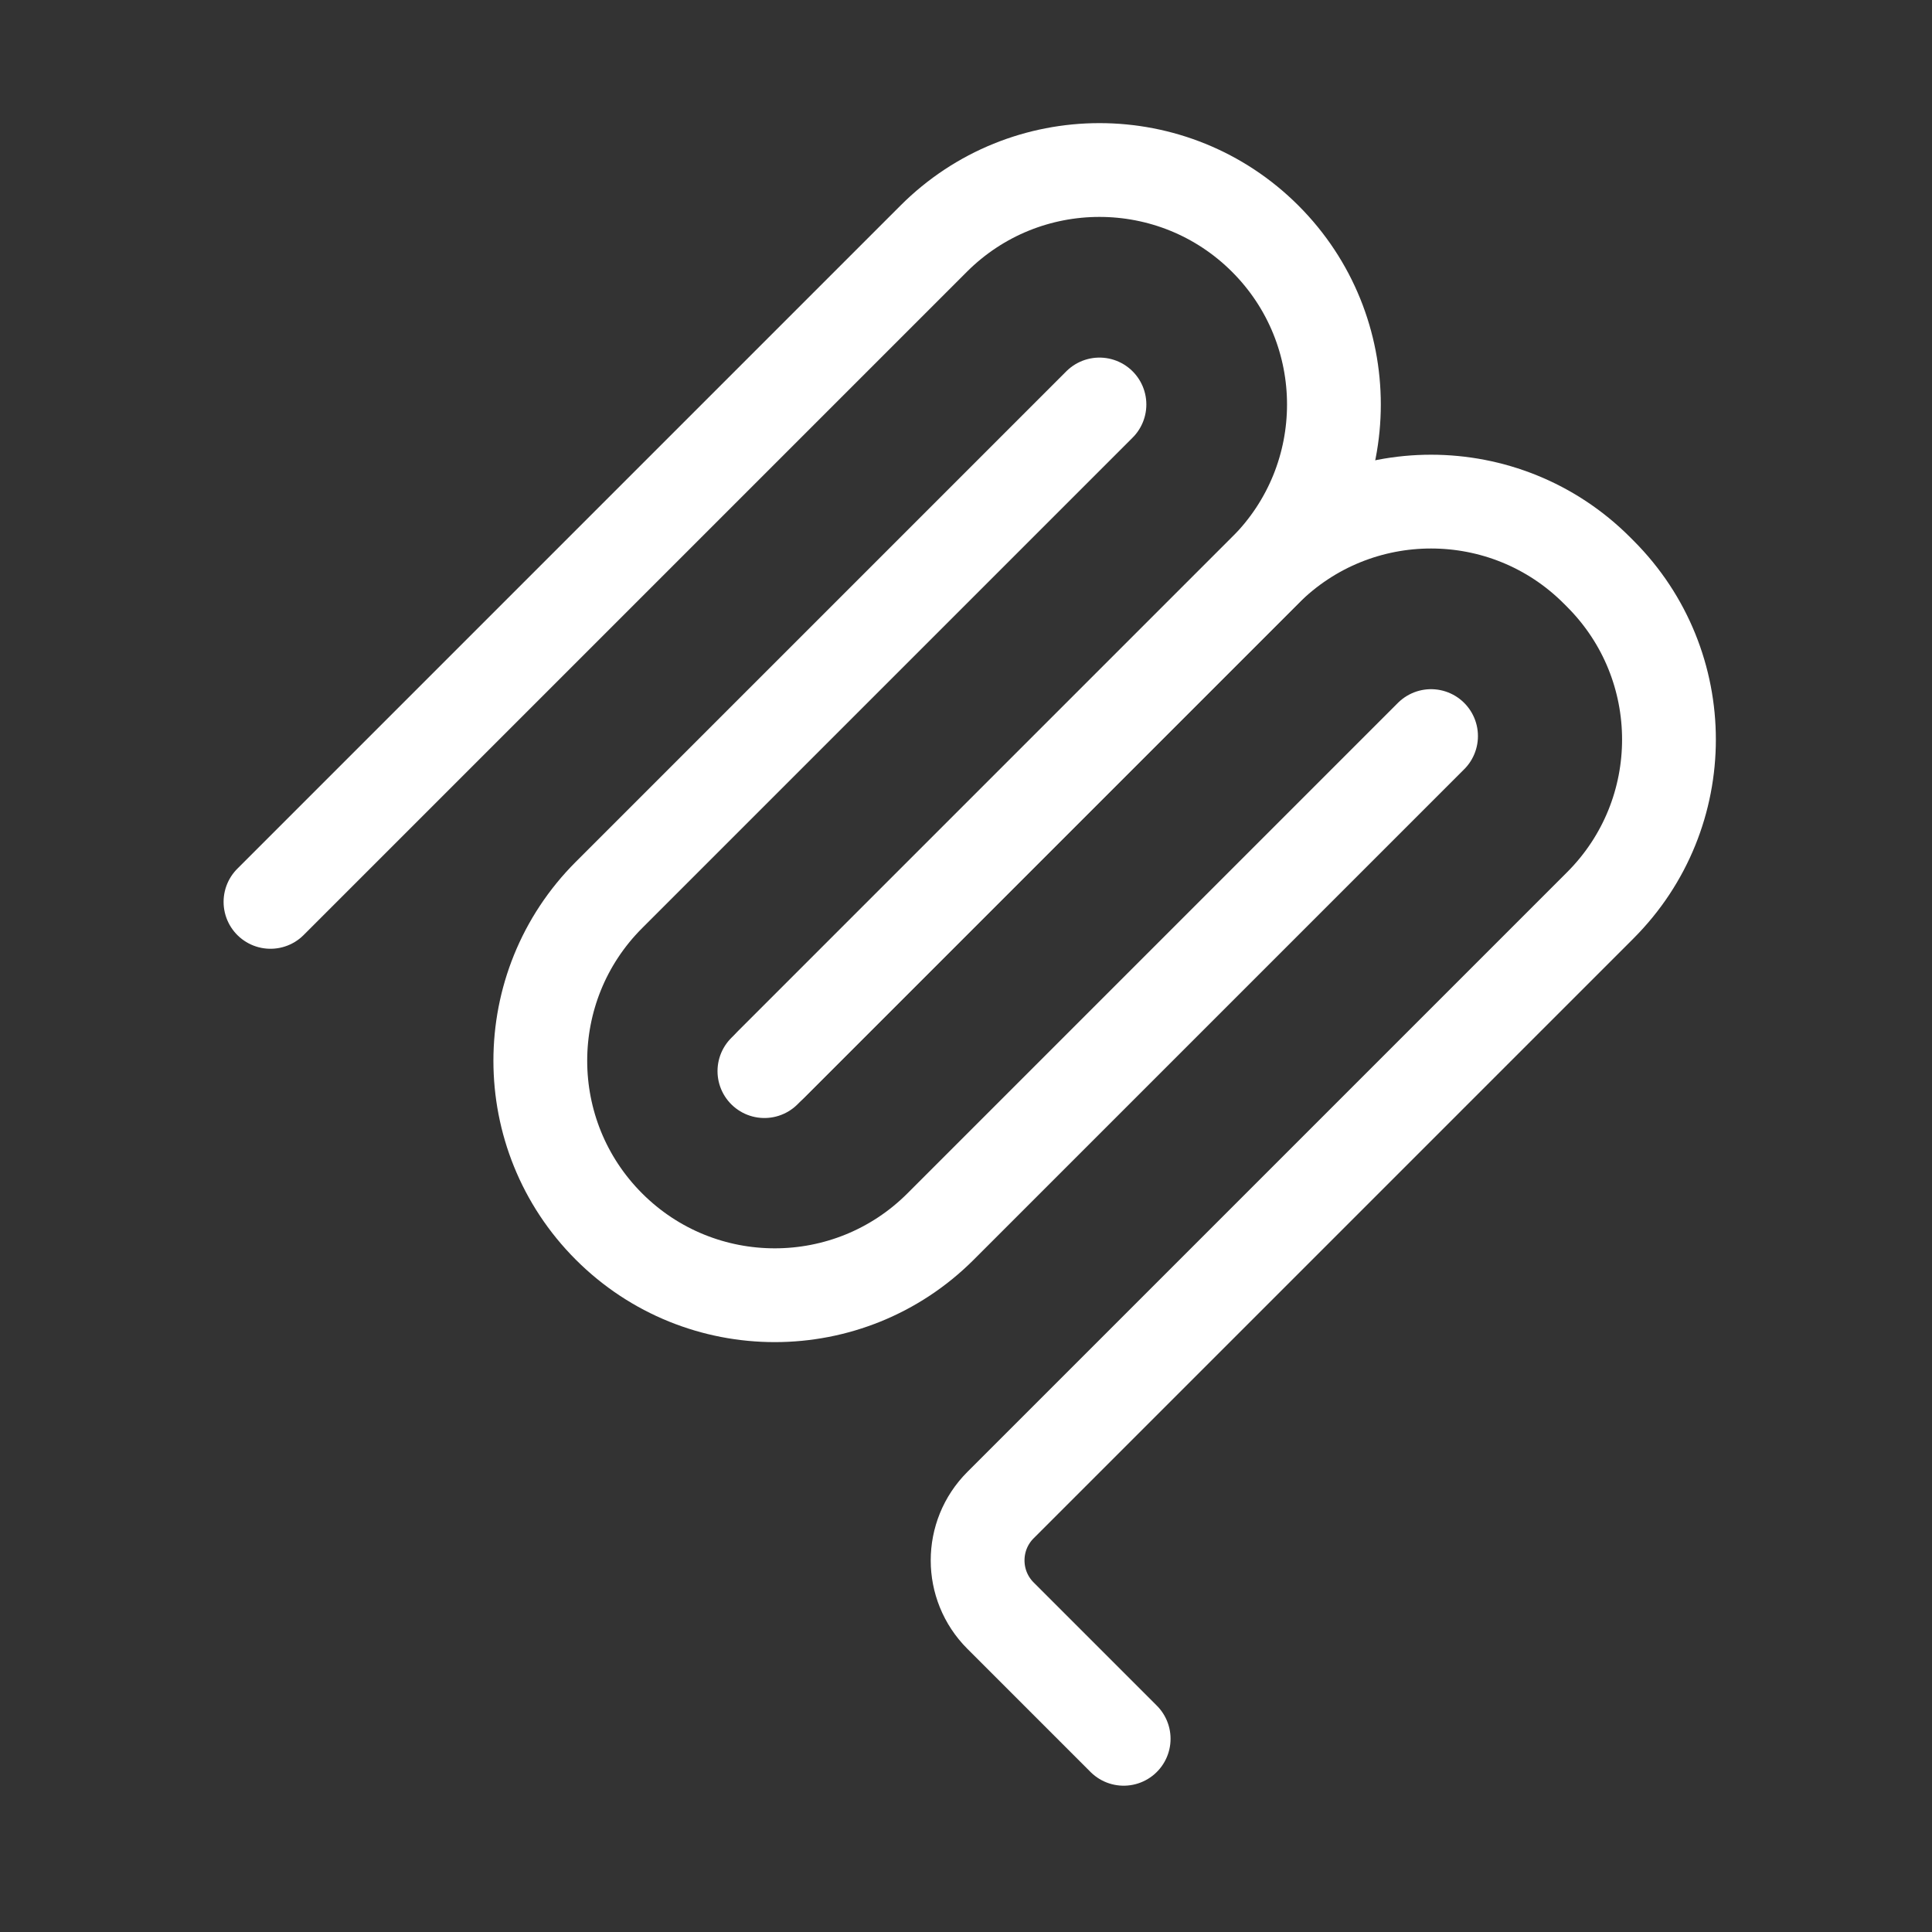 <svg width="250" height="250" viewBox="0 0 250 250" fill="none" xmlns="http://www.w3.org/2000/svg">
<rect x="0" y="0" width="250" height="250" fill="#333333" stroke="none"/>
<path d="M35 116.702L120.815 30.887C132.664 19.038 151.874 19.038 163.722 30.887C175.571 42.735 175.571 61.945 163.722 73.794L98.914 138.602" stroke="white" stroke-width="12.136" stroke-linecap="round"/>
<path d="M99.808 137.709L163.722 73.794C175.571 61.946 194.782 61.946 206.631 73.794L207.077 74.241C218.926 86.09 218.926 105.3 207.077 117.149L129.465 194.761C125.516 198.71 125.516 205.113 129.465 209.063L145.402 225" stroke="white" stroke-width="12.136" stroke-linecap="round"/>
<path d="M142.269 52.34L78.802 115.808C66.953 127.656 66.953 146.866 78.802 158.716C90.65 170.563 109.86 170.563 121.709 158.716L185.177 95.248" stroke="white" stroke-width="12.136" stroke-linecap="round"/>
</svg>
